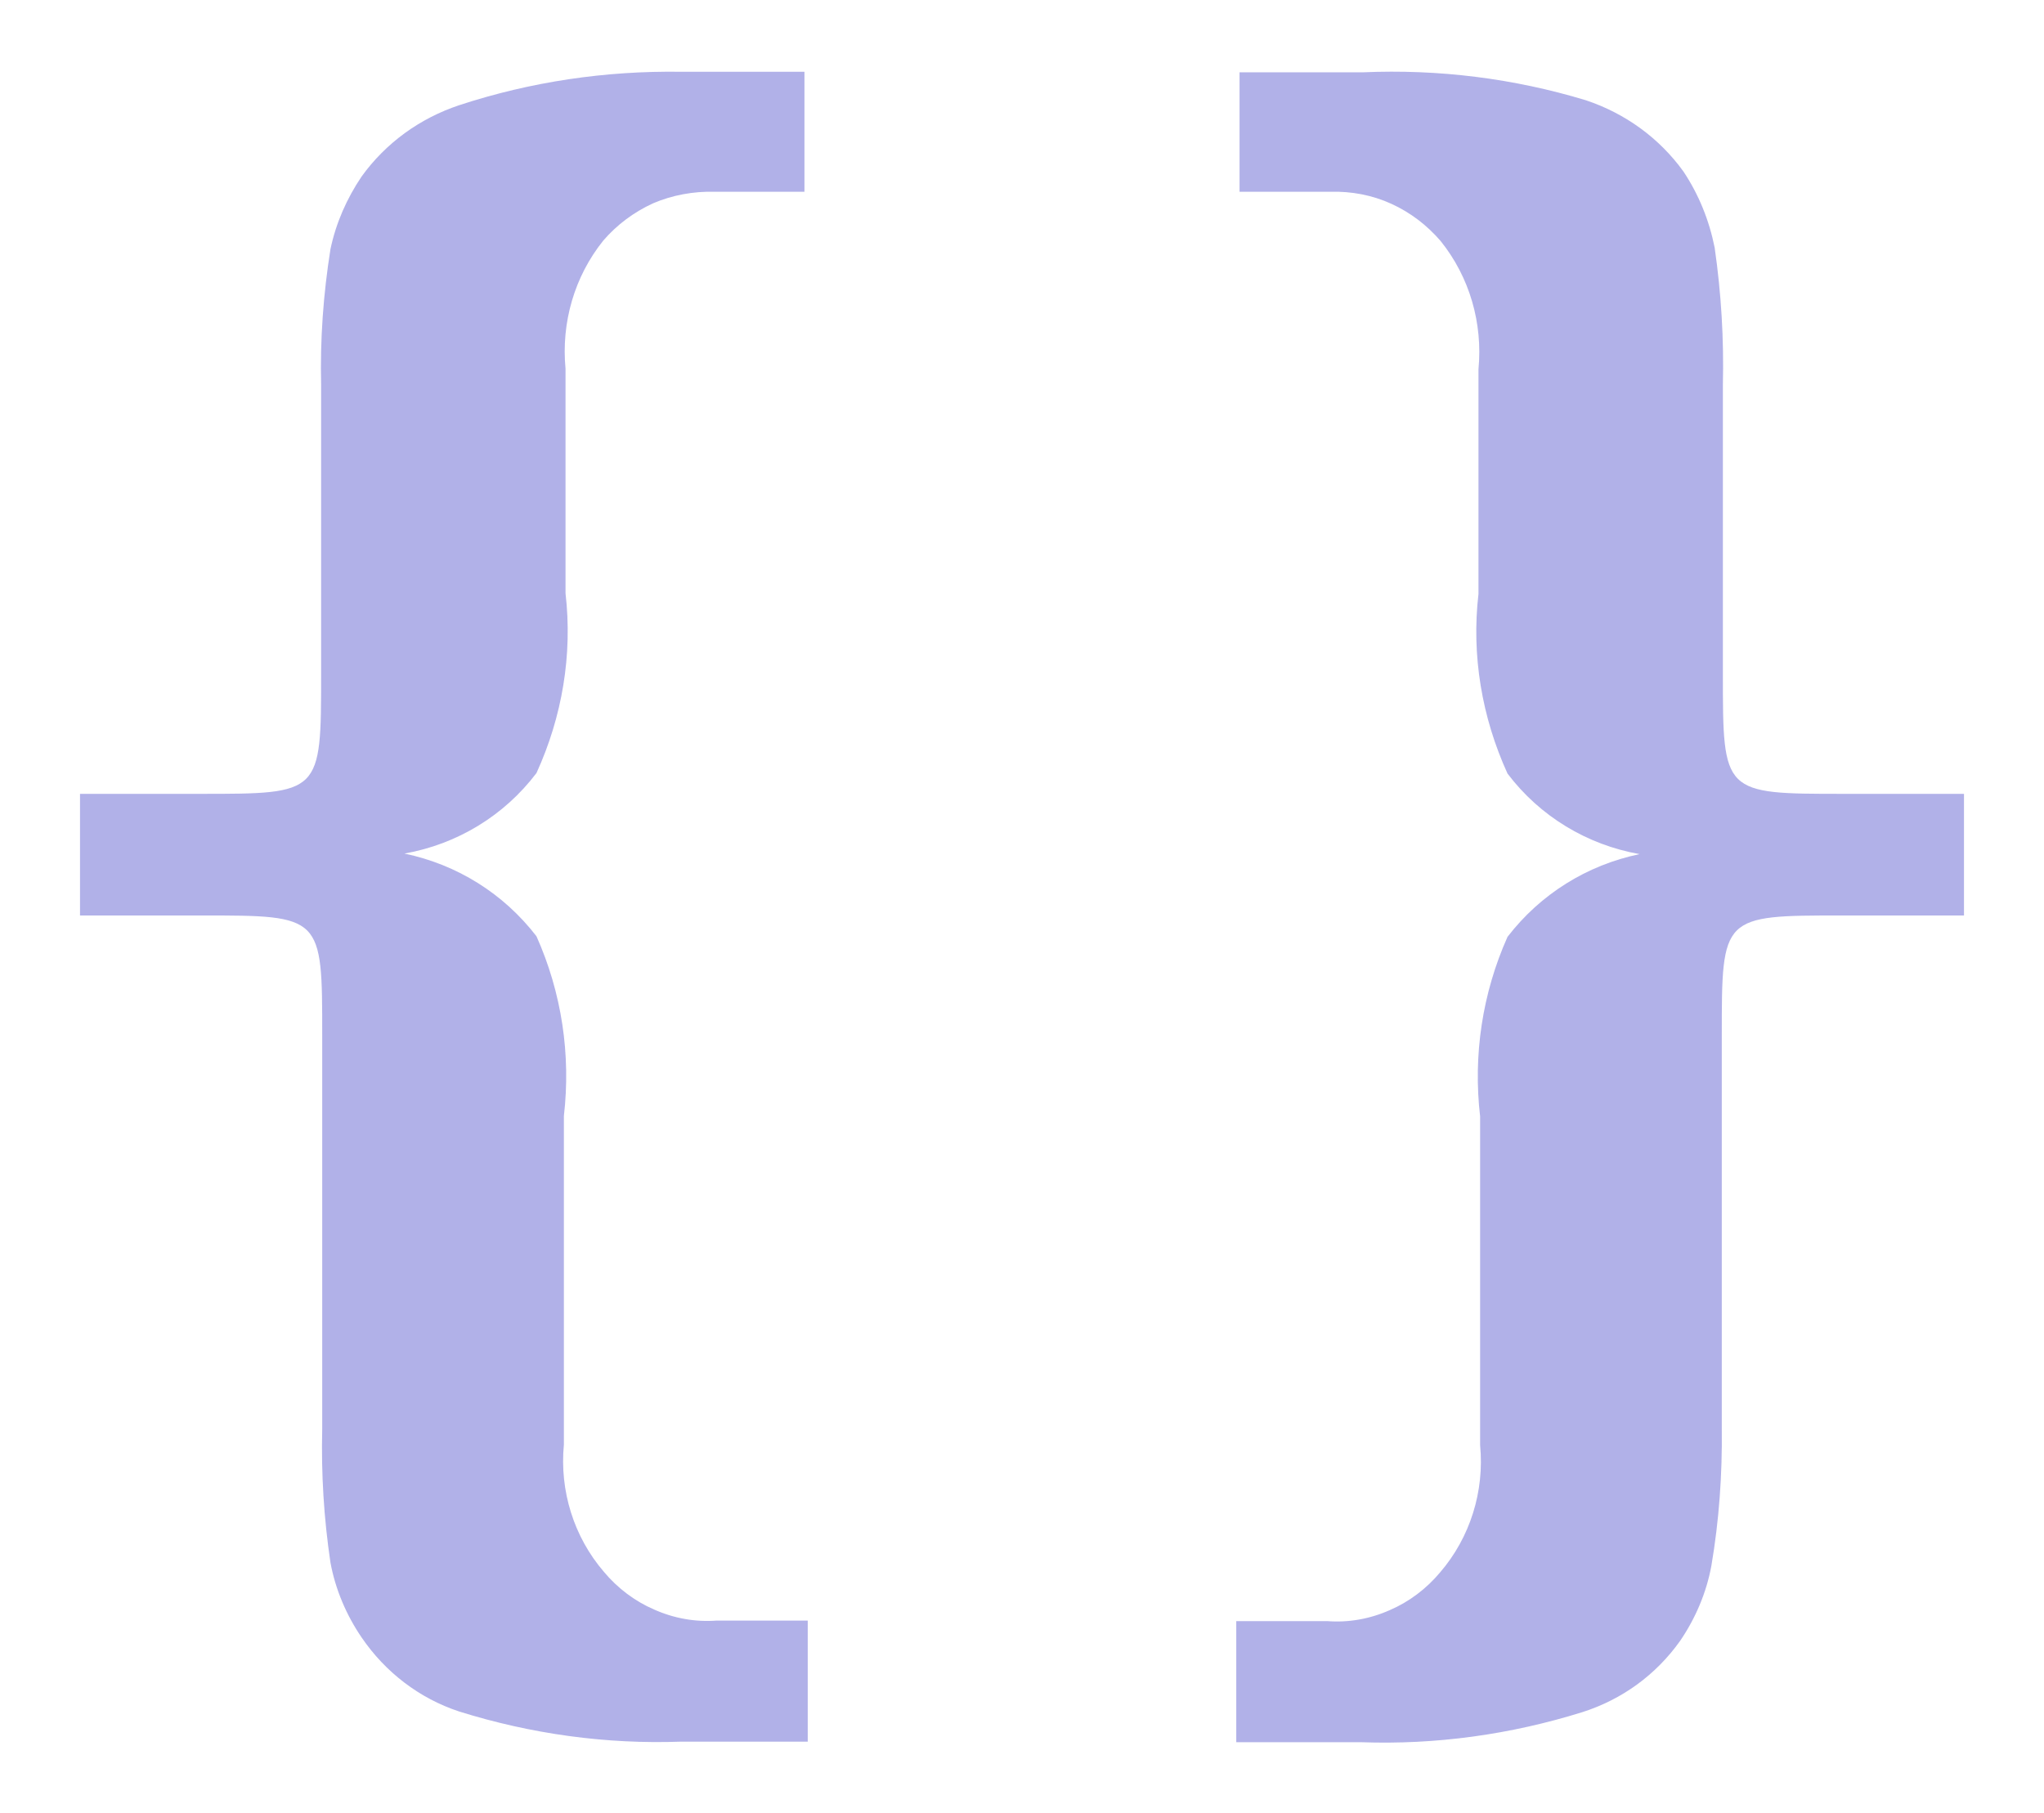 <?xml version="1.0" encoding="UTF-8"?>
<!-- Generator: Adobe Illustrator 22.1.0, SVG Export Plug-In . SVG Version: 6.00 Build 0)  -->
<svg xmlns="http://www.w3.org/2000/svg" xmlns:xlink="http://www.w3.org/1999/xlink" version="1.1" id="Layer_1" x="0px" y="0px" viewBox="0 0 373 331" style="enable-background:new 0 0 373 331;" xml:space="preserve">
<style type="text/css">
	.st0{fill:#B1B1E8;}
</style>
<path class="st0" d="M14.6,167v-22.1h22c22,0,22,0,22-21.9V70.3C58.4,62,59,53.7,60.3,45.5c1-4.8,3-9.3,5.7-13.3  c4.4-6.1,10.6-10.6,17.8-13c13.1-4.3,26.7-6.3,40.5-6.1h22.5V35h-16.4c-3.8-0.1-7.7,0.6-11.2,2.1c-3.5,1.6-6.6,3.9-9.1,6.8  c-5.3,6.6-7.7,15-6.9,23.4v41c1.3,11.2-0.6,22.5-5.3,32.8c-5.9,7.8-14.5,13-24.1,14.7c9.6,2,18.1,7.3,24.1,15.1  c4.6,10.3,6.3,21.6,5,32.8v60c-0.8,8.4,1.8,16.8,7.3,23.2c2.5,3,5.7,5.4,9.2,6.9c3.6,1.6,7.5,2.3,11.4,2h16.6v22.1h-23.1  c-13.7,0.5-27.4-1.4-40.5-5.5c-7.3-2.4-13.5-7.2-17.8-13.5c-2.8-4.1-4.8-8.8-5.7-13.7c-1.2-8.1-1.7-16.2-1.5-24.4V189  c0-21.9,0-21.9-22-21.9H14.6z M358.4,167v-22.1h-22c-22,0-22,0-22-21.9V70.3c0.2-8.4-0.3-16.8-1.5-25.1c-1-5-2.9-9.7-5.7-13.9  c-4.4-6.1-10.6-10.6-17.8-13c-13.2-4-26.9-5.7-40.7-5.1h-22.5V35h16.6c3.8-0.1,7.6,0.6,11.1,2.2c3.5,1.6,6.5,3.9,9,6.8  c5.3,6.6,7.7,15,6.9,23.4v41c-1.3,11.2,0.6,22.5,5.3,32.8c5.9,7.8,14.5,13,24.1,14.7c-9.6,2-18.1,7.3-24.1,15.1  c-4.6,10.3-6.3,21.6-5,32.8v60c0.8,8.4-1.8,16.8-7.3,23.2c-2.5,3-5.7,5.4-9.2,6.9c-3.6,1.6-7.5,2.3-11.4,2h-16.6v22.1h22.7  c13.7,0.5,27.4-1.4,40.5-5.5c7.2-2.3,13.4-6.8,17.8-13c2.8-4.1,4.8-8.8,5.7-13.7c1.4-8.2,2-16.6,1.9-25V189c0-21.9,0-21.9,22-21.9  H358.4z"></path>
</svg>
